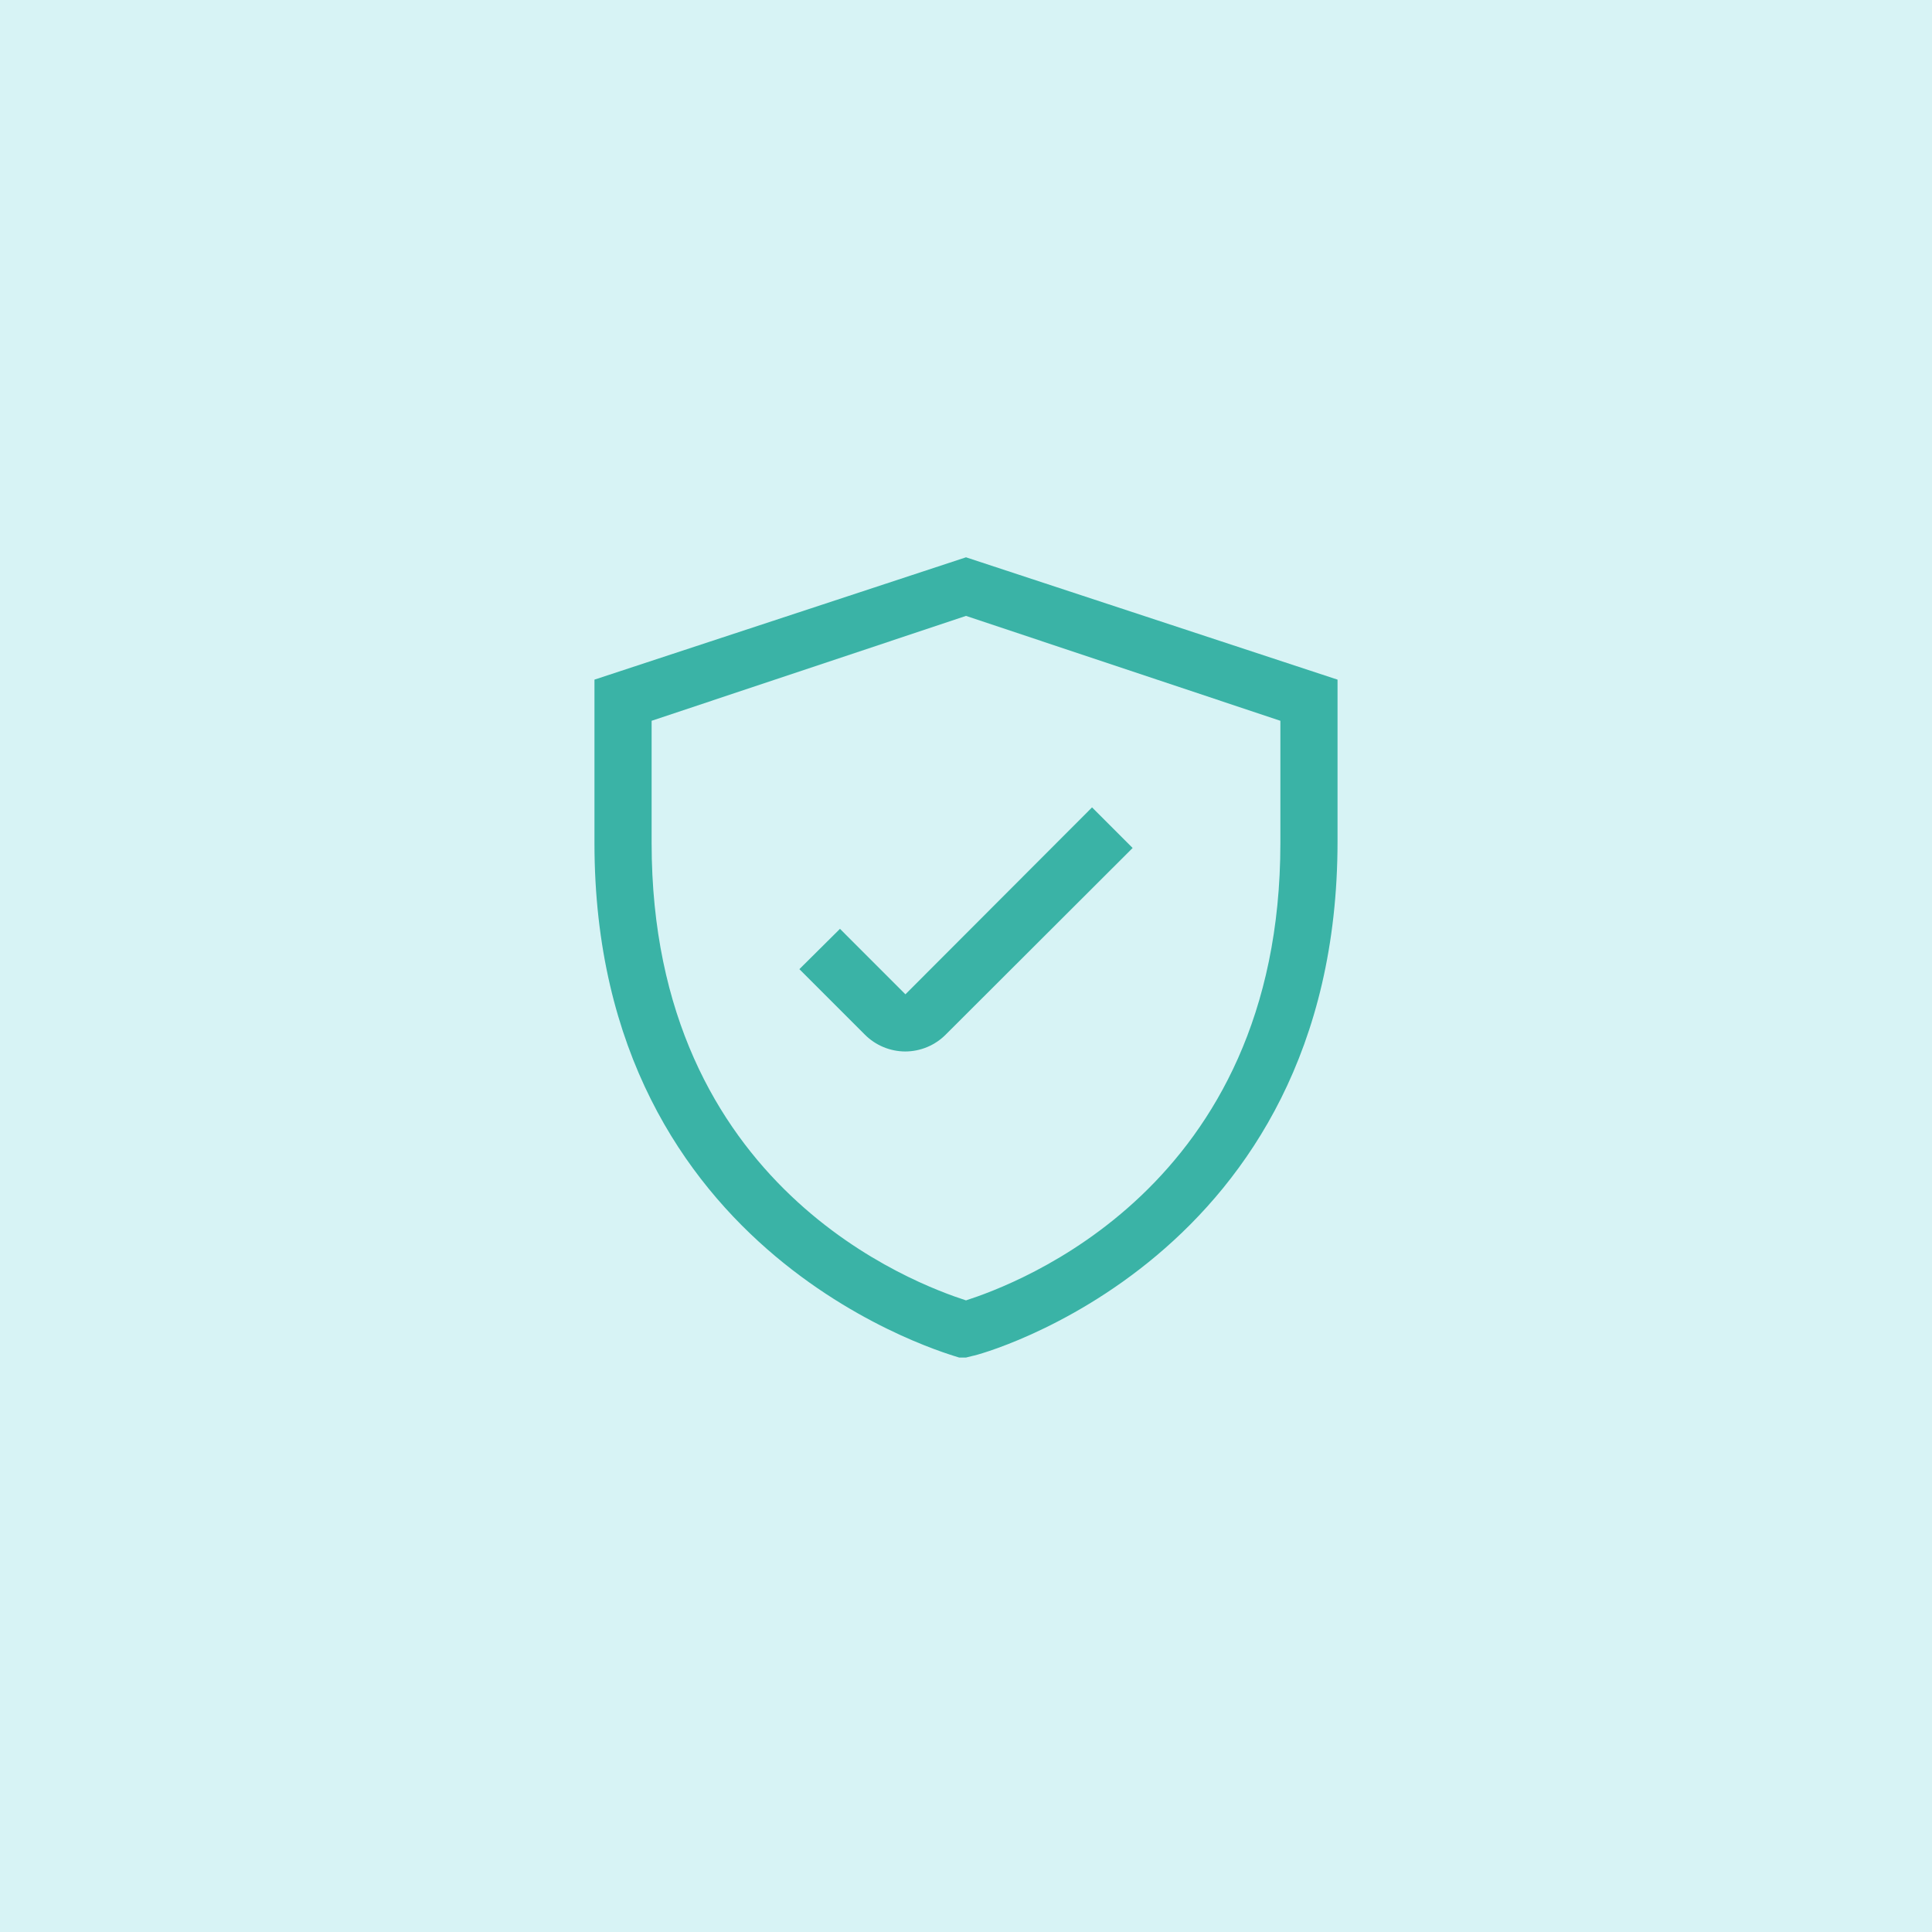 <?xml version="1.0" encoding="utf-8"?>
<svg width="104px" height="104px" viewBox="0 0 104 104" version="1.1" xmlns:xlink="http://www.w3.org/1999/xlink" xmlns="http://www.w3.org/2000/svg">
  <g id="Group-77">
    <path d="M0 0L104 0L104 104L0 104L0 0Z" id="Rectangle" fill="#D7F3F5" fill-rule="evenodd" stroke="none" />
    <g id="why-feature-1" transform="translate(32 30)">
      <path d="M20 0L0 6.585L0 15.385C0 37.861 19.431 42.985 19.631 43.077L20 43.077L20.369 42.985C20.569 42.985 40 37.815 40 15.292L40 6.585L20 0ZM36.923 15.385C36.923 34 22.6 39.154 20 40C17.4 39.154 3.077 34 3.077 15.385L3.077 8.8L20 3.154L36.923 8.8L36.923 15.385Z" id="Shape" fill="#3AB3A6" stroke="none" />
      <path d="M2.185 6.538L0 8.708L3.523 12.231C4.101 12.812 4.888 13.139 5.708 13.139C6.522 13.135 7.303 12.809 7.877 12.231L17.939 2.185L15.754 0L5.708 10.062L2.185 6.538Z" transform="translate(11.031 13.462)" id="Path" fill="#3AB3A6" stroke="none" />
    </g>
  </g>
</svg>